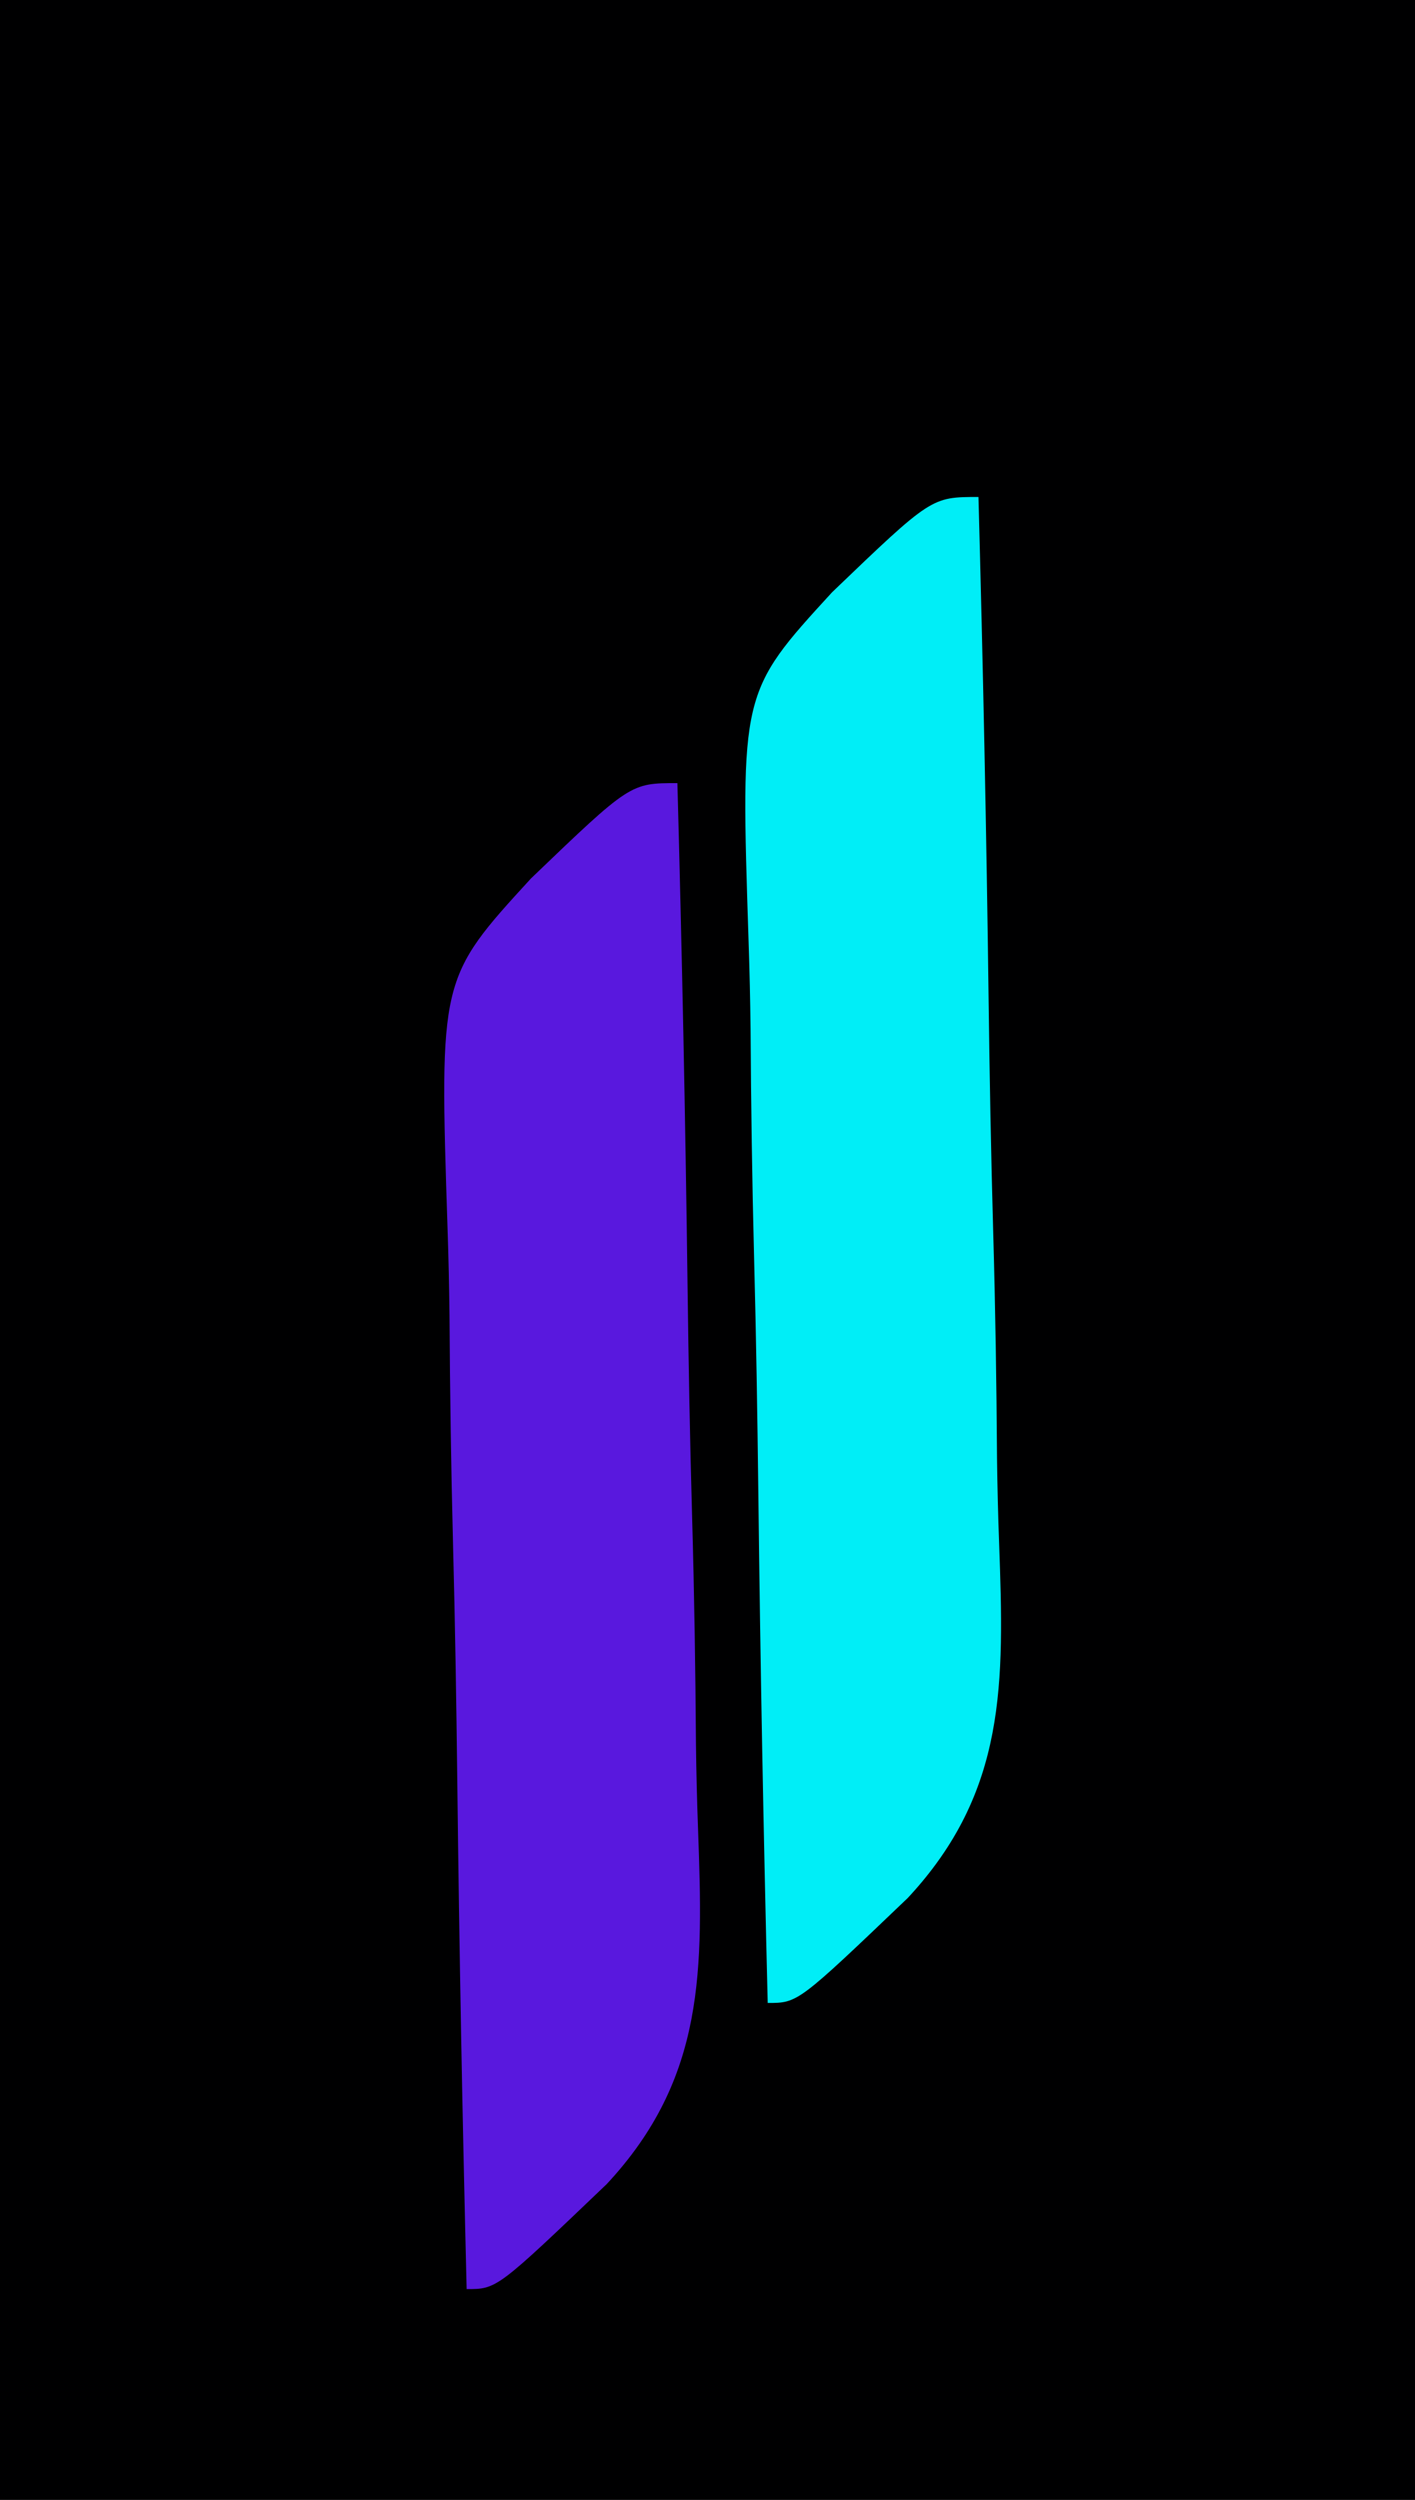 <svg xmlns="http://www.w3.org/2000/svg" width="94" height="166"><path d="M0 0 C31.02 0 62.04 0 94 0 C94 54.78 94 109.56 94 166 C62.98 166 31.96 166 0 166 C0 111.22 0 56.44 0 0 Z " fill="#000001" transform="translate(0,0)"></path><path d="M0 0 C0.302 11.118 0.533 22.235 0.674 33.357 C0.741 38.522 0.833 43.685 0.981 48.849 C1.123 53.842 1.2 58.832 1.233 63.827 C1.257 65.723 1.304 67.619 1.374 69.513 C1.705 78.752 1.878 85.967 -4.691 93.024 C-11.992 100 -11.992 100 -14 100 C-14.279 88.734 -14.492 77.469 -14.622 66.2 C-14.684 60.967 -14.769 55.735 -14.905 50.503 C-15.036 45.445 -15.108 40.39 -15.139 35.331 C-15.161 33.409 -15.204 31.487 -15.269 29.566 C-15.809 12.965 -15.809 12.965 -9.722 6.326 C-3.126 0 -3.126 0 0 0 Z " fill="#5918DE" transform="translate(45,52)"></path><path d="M0 0 C0.302 11.118 0.533 22.235 0.674 33.357 C0.741 38.522 0.833 43.685 0.981 48.849 C1.123 53.842 1.2 58.832 1.233 63.827 C1.257 65.723 1.304 67.619 1.374 69.513 C1.705 78.752 1.878 85.967 -4.691 93.024 C-11.992 100 -11.992 100 -14 100 C-14.279 88.734 -14.492 77.469 -14.622 66.2 C-14.684 60.967 -14.769 55.735 -14.905 50.503 C-15.036 45.445 -15.108 40.39 -15.139 35.331 C-15.161 33.409 -15.204 31.487 -15.269 29.566 C-15.809 12.965 -15.809 12.965 -9.722 6.326 C-3.126 0 -3.126 0 0 0 Z " fill="#00EEF7" transform="translate(65,33)"></path></svg>